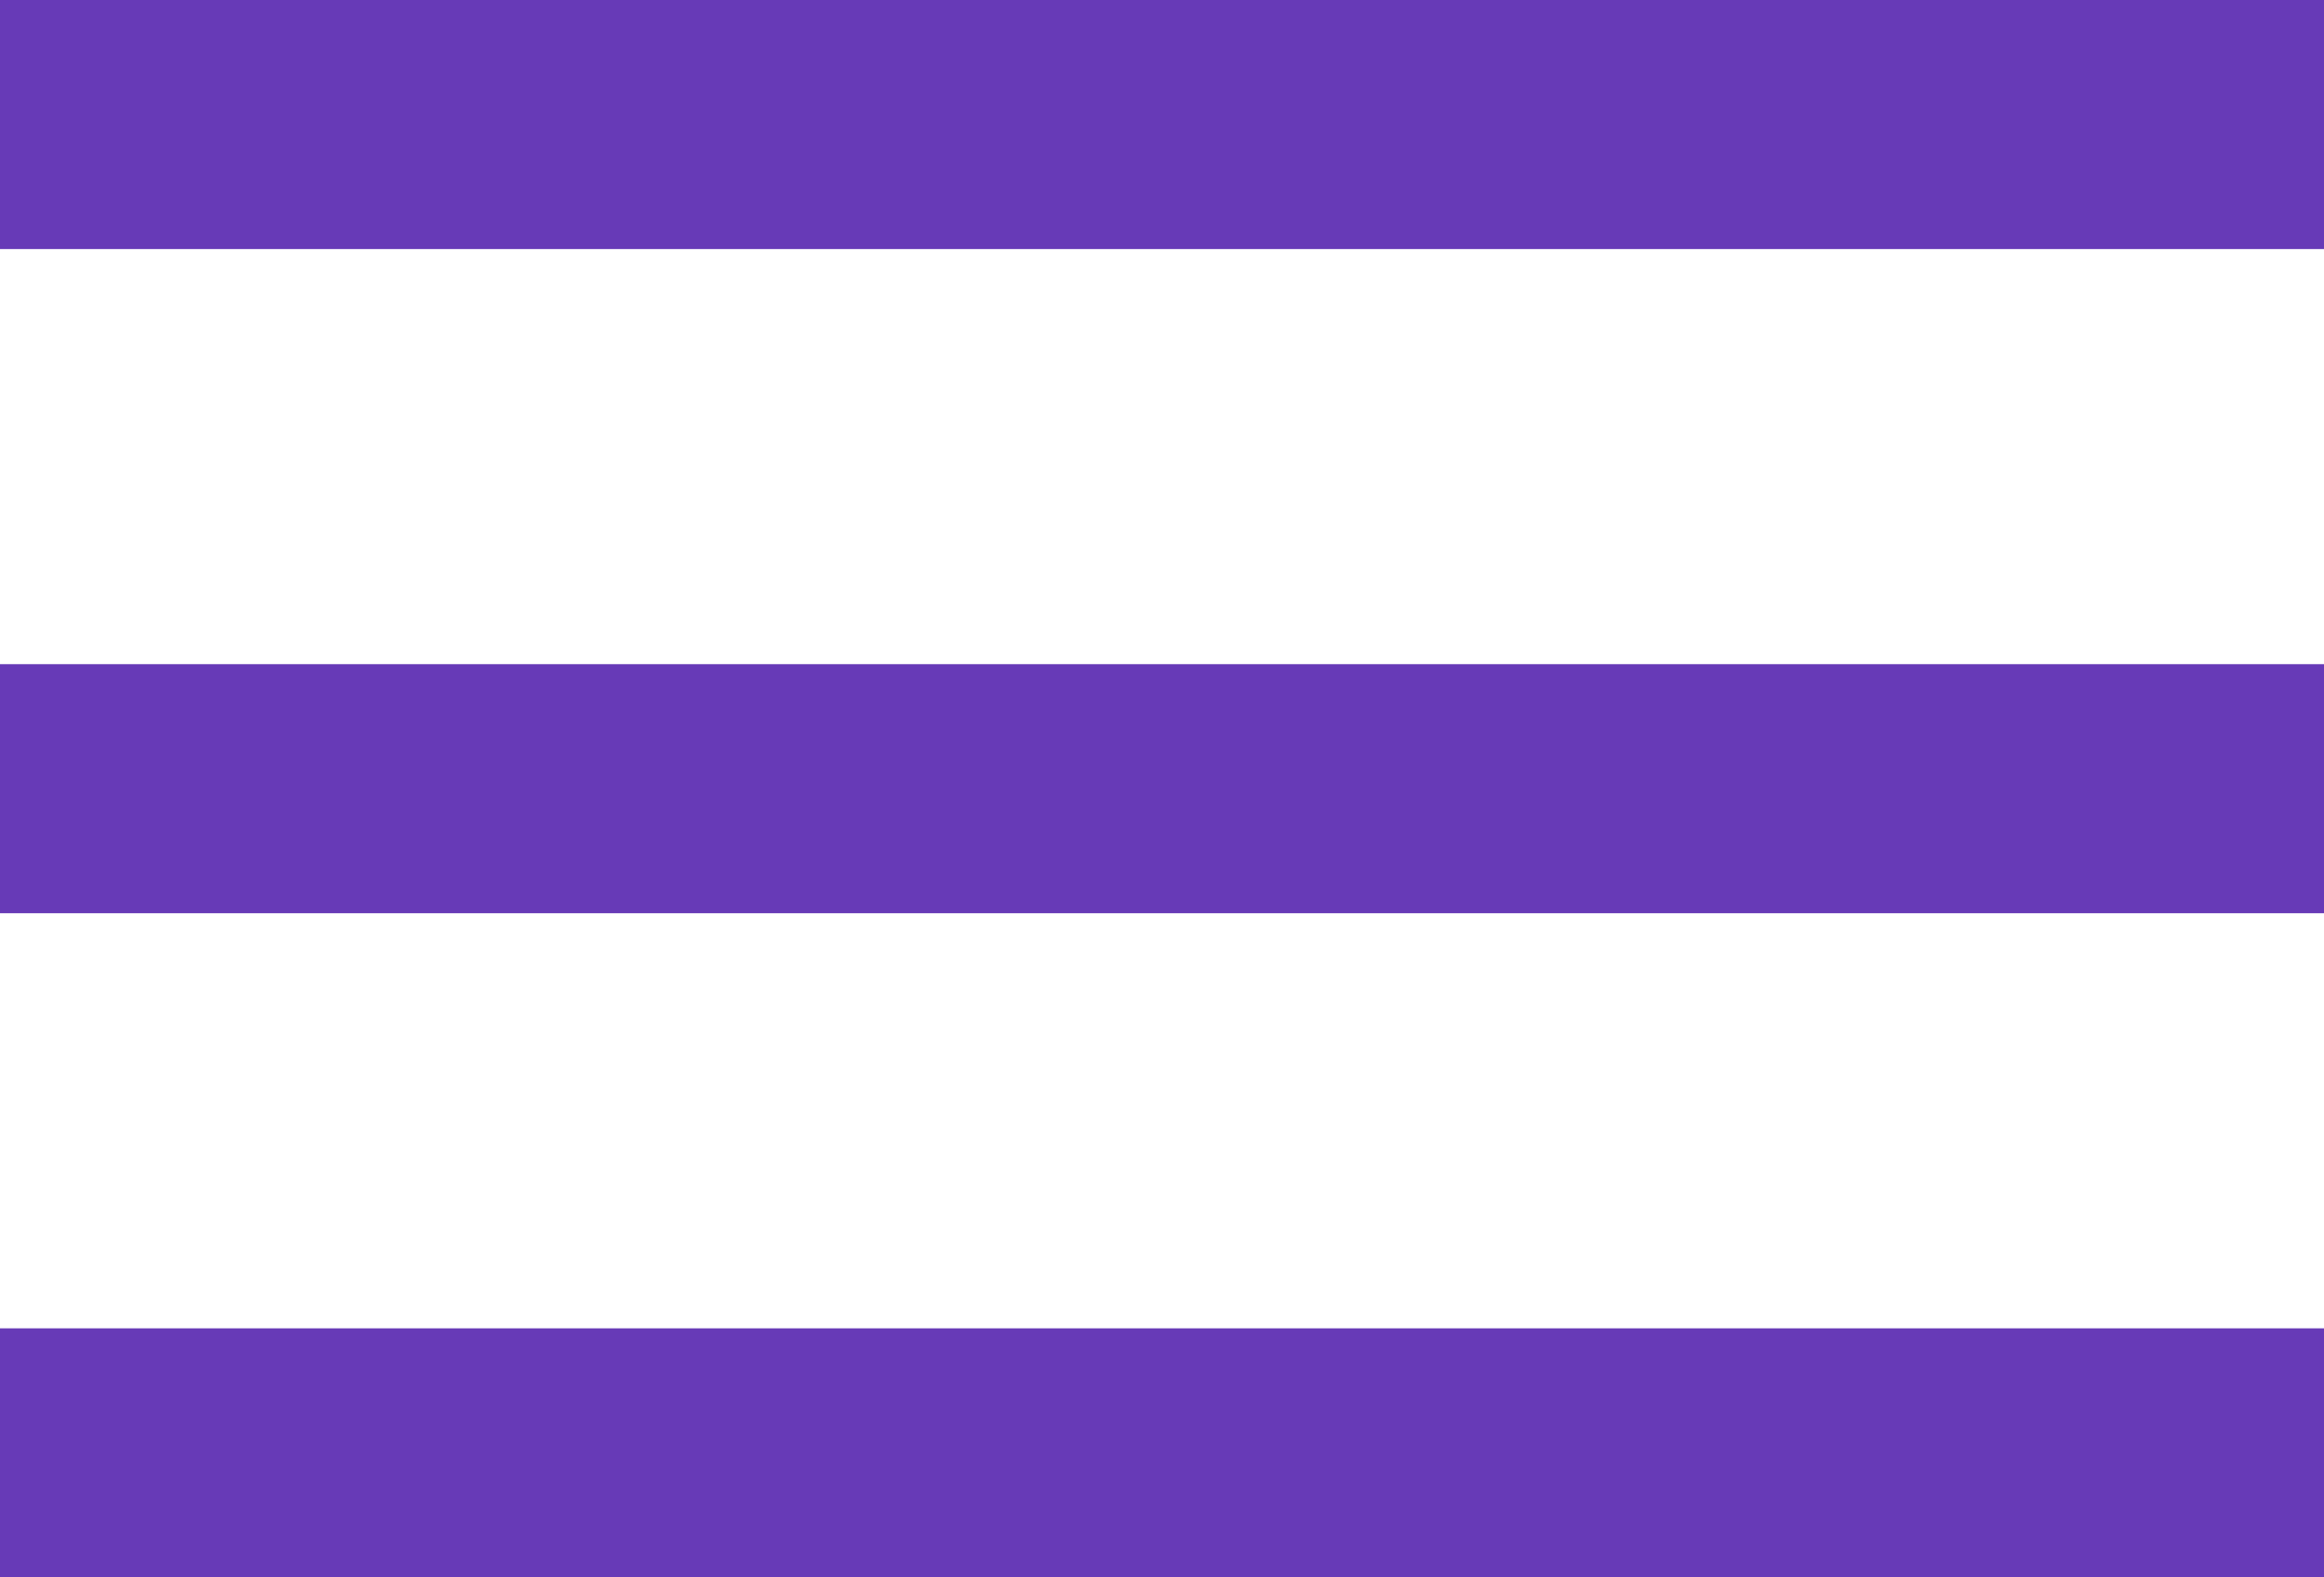 <?xml version="1.0" encoding="UTF-8"?>
<svg width="28px" height="19px" viewBox="0 0 28 19" version="1.1" xmlns="http://www.w3.org/2000/svg" xmlns:xlink="http://www.w3.org/1999/xlink">
    <!-- Generator: Sketch 49.1 (51147) - http://www.bohemiancoding.com/sketch -->
    <title>hamburger</title>
    <desc>Created with Sketch.</desc>
    <defs></defs>
    <g id="Page-1" stroke="none" stroke-width="1" fill="none" fill-rule="evenodd">
        <g id="0-homepage" transform="translate(-187, -23)" fill="#673AB7">
            <path d="M187,23 L215,23 L215,26 L187,26 L187,23 Z M187,31 L215,31 L215,34 L187,34 L187,31 Z M187,39 L215,39 L215,42 L187,42 L187,39 Z" id="hamburger"></path>
        </g>
    </g>
</svg>